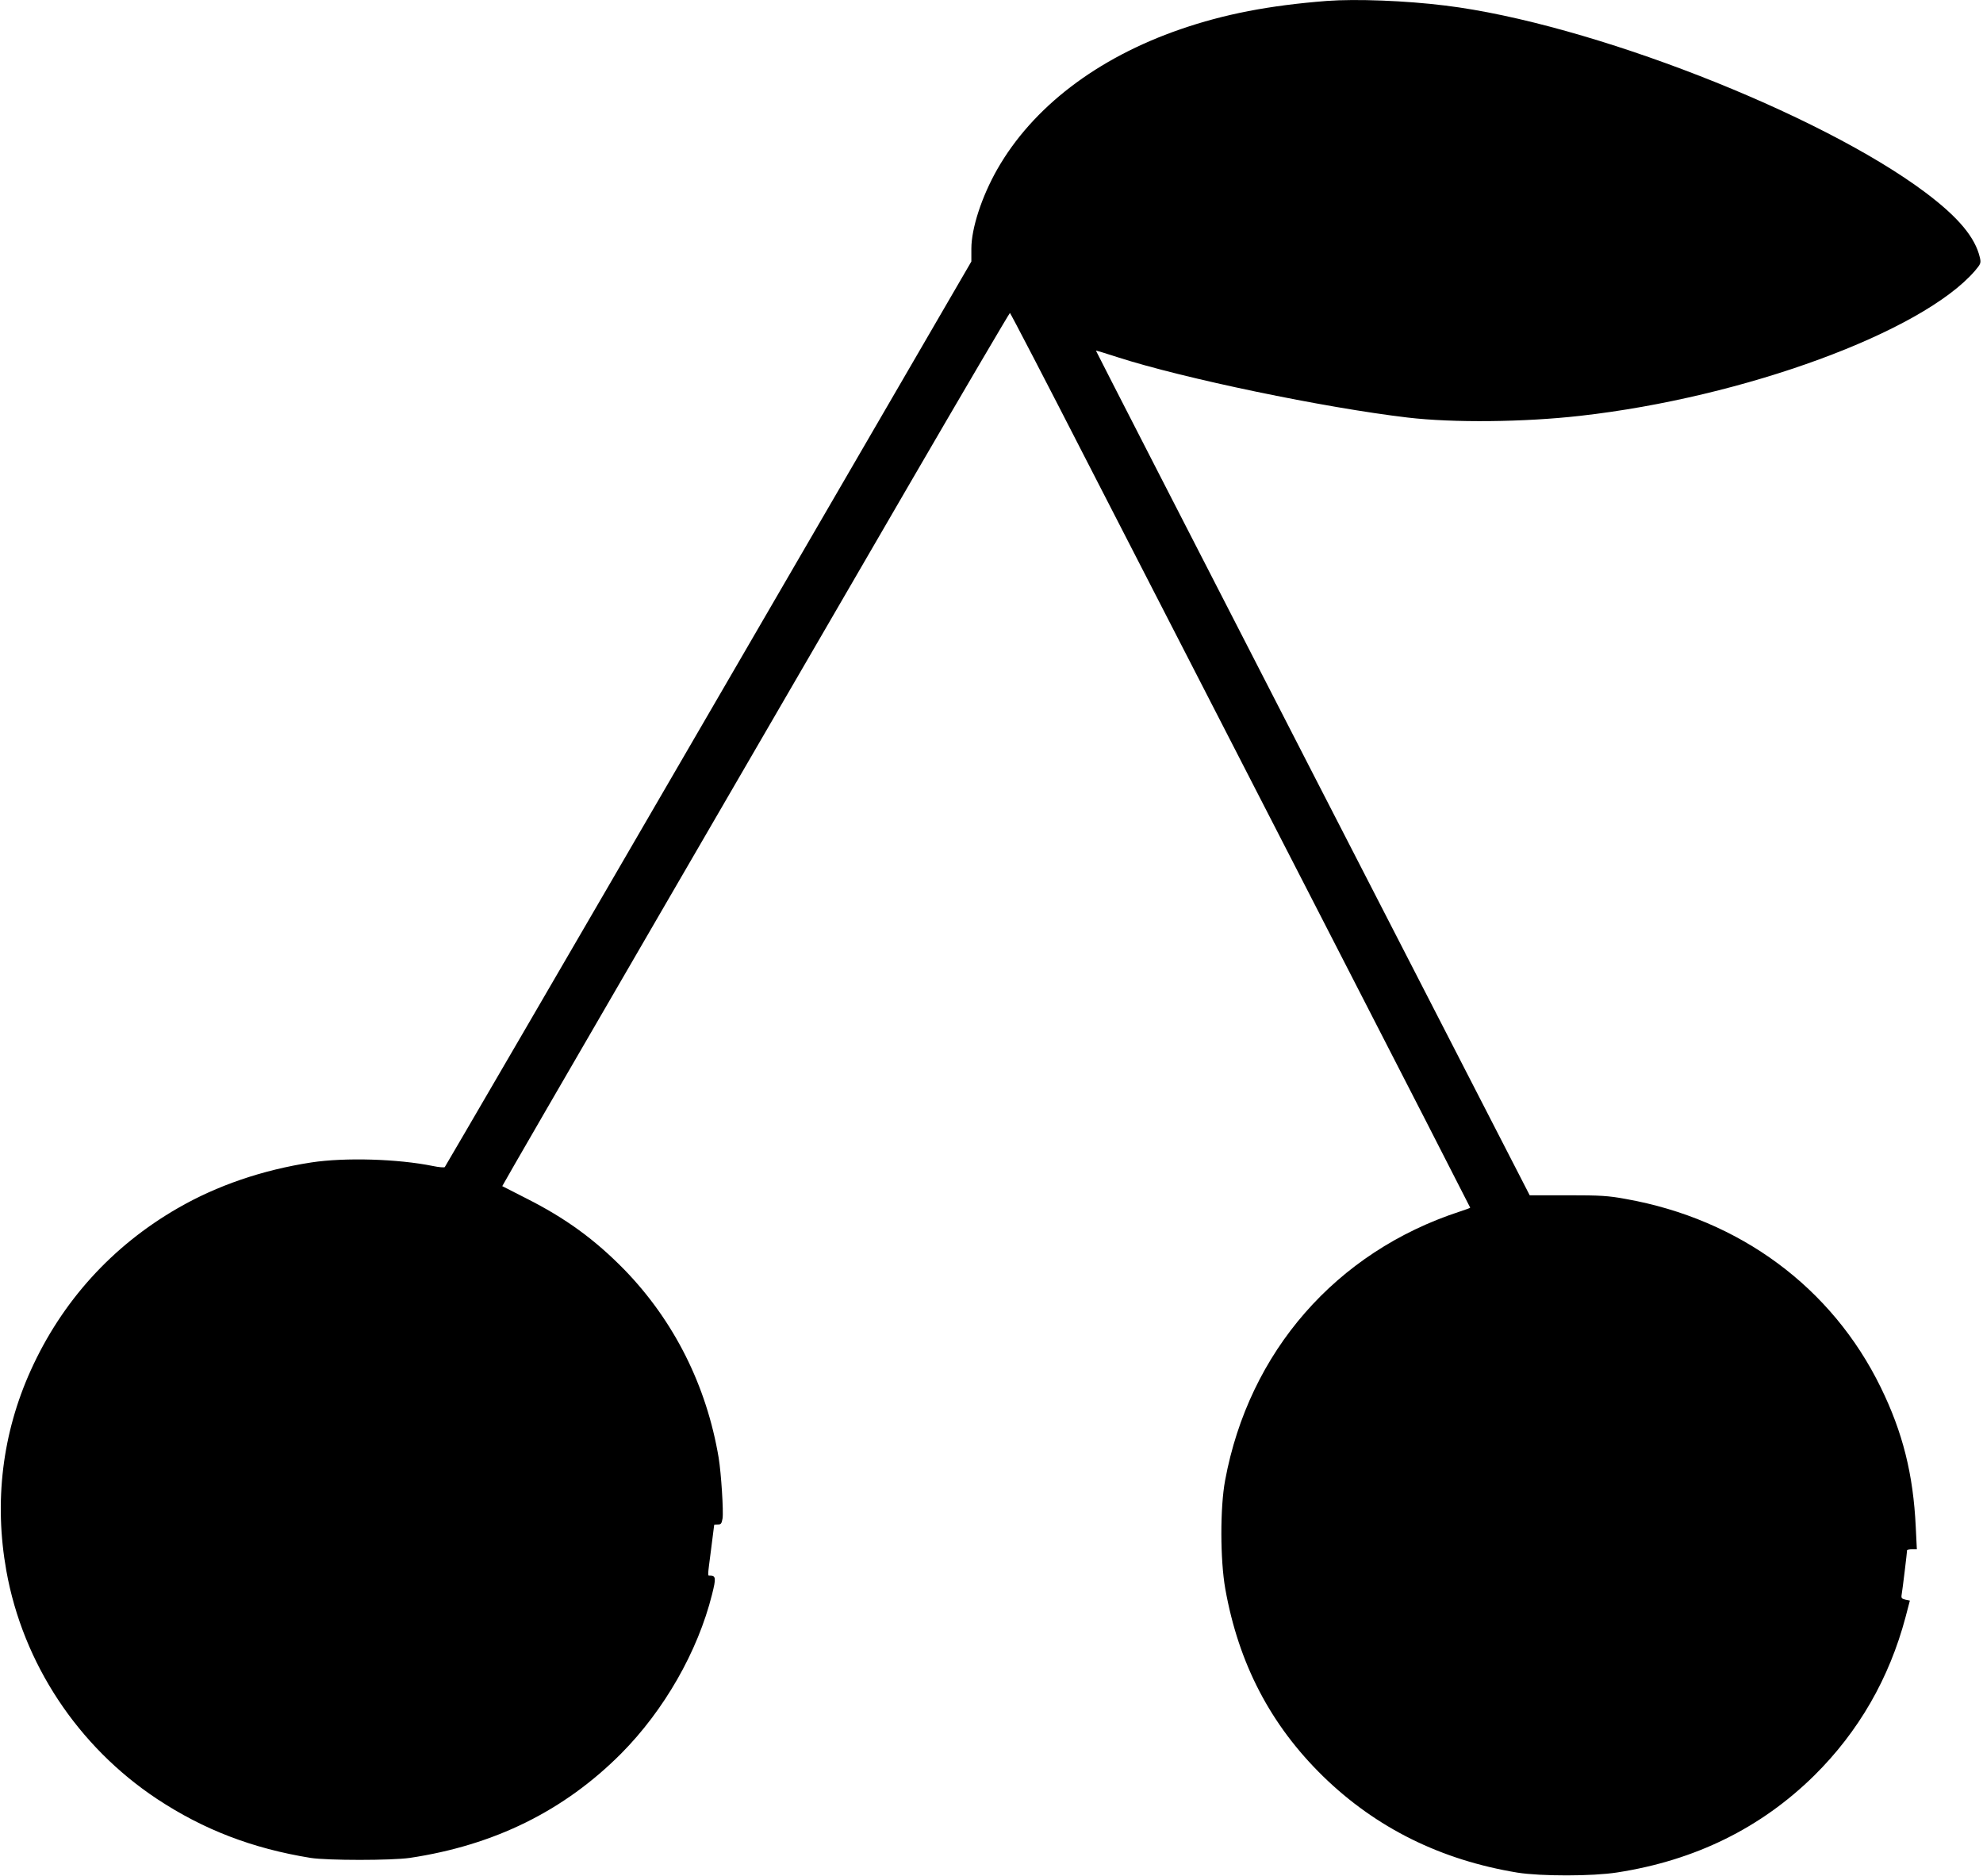  <svg version="1.0" xmlns="http://www.w3.org/2000/svg"
 width="1280pt" height="1211pt" viewBox="0 0 1280 1211"
 preserveAspectRatio="xMidYMid meet"><g transform="translate(0,1211) scale(0.1,-0.1)"
fill="#000000" stroke="none">
<path d="M8565 12104 c-373 -29 -662 -85 -946 -183 -539 -186 -954 -504 -1182
-904 -100 -176 -167 -381 -167 -512 l0 -83 -1696 -2919 c-932 -1605 -1699
-2921 -1703 -2926 -4 -4 -39 -1 -77 7 -226 46 -567 56 -784 23 -317 -49 -609
-149 -862 -295 -424 -244 -748 -602 -949 -1046 -184 -406 -238 -848 -158
-1295 107 -597 461 -1133 972 -1472 301 -199 616 -320 992 -381 109 -17 522
-17 640 0 547 82 996 304 1364 673 278 280 495 659 587 1027 27 107 25 121
-13 122 -16 0 -17 -14 7 170 11 85 20 156 20 158 0 1 11 2 24 2 20 0 24 6 30
39 7 45 -9 293 -25 391 -78 466 -288 884 -608 1214 -192 196 -380 333 -636
462 -82 42 -151 77 -153 78 -1 2 445 772 991 1712 546 940 1282 2207 1636
2817 354 609 647 1107 650 1107 3 0 231 -438 505 -973 275 -534 942 -1833
1483 -2885 541 -1052 983 -1915 983 -1917 0 -2 -30 -13 -67 -25 -799 -261
-1361 -904 -1515 -1735 -33 -176 -32 -514 1 -700 86 -483 292 -879 632 -1211
342 -333 761 -540 1254 -621 151 -24 484 -24 643 1 505 78 930 288 1273 626
287 284 484 627 589 1022 l28 107 -29 6 c-24 6 -28 10 -24 33 5 26 35 275 35
286 0 3 14 6 32 6 l31 0 -7 143 c-16 341 -84 612 -226 902 -315 645 -910 1085
-1645 1216 -113 21 -163 24 -375 24 l-246 0 -1401 2725 c-770 1499 -1400 2726
-1399 2727 1 1 65 -18 141 -43 425 -137 1335 -326 1870 -389 295 -35 754 -30
1115 11 1059 119 2207 541 2548 936 37 44 40 50 32 85 -30 130 -138 260 -351
420 -684 513 -2172 1093 -3099 1207 -258 32 -576 44 -765 30z"/>
</g>
</svg>
